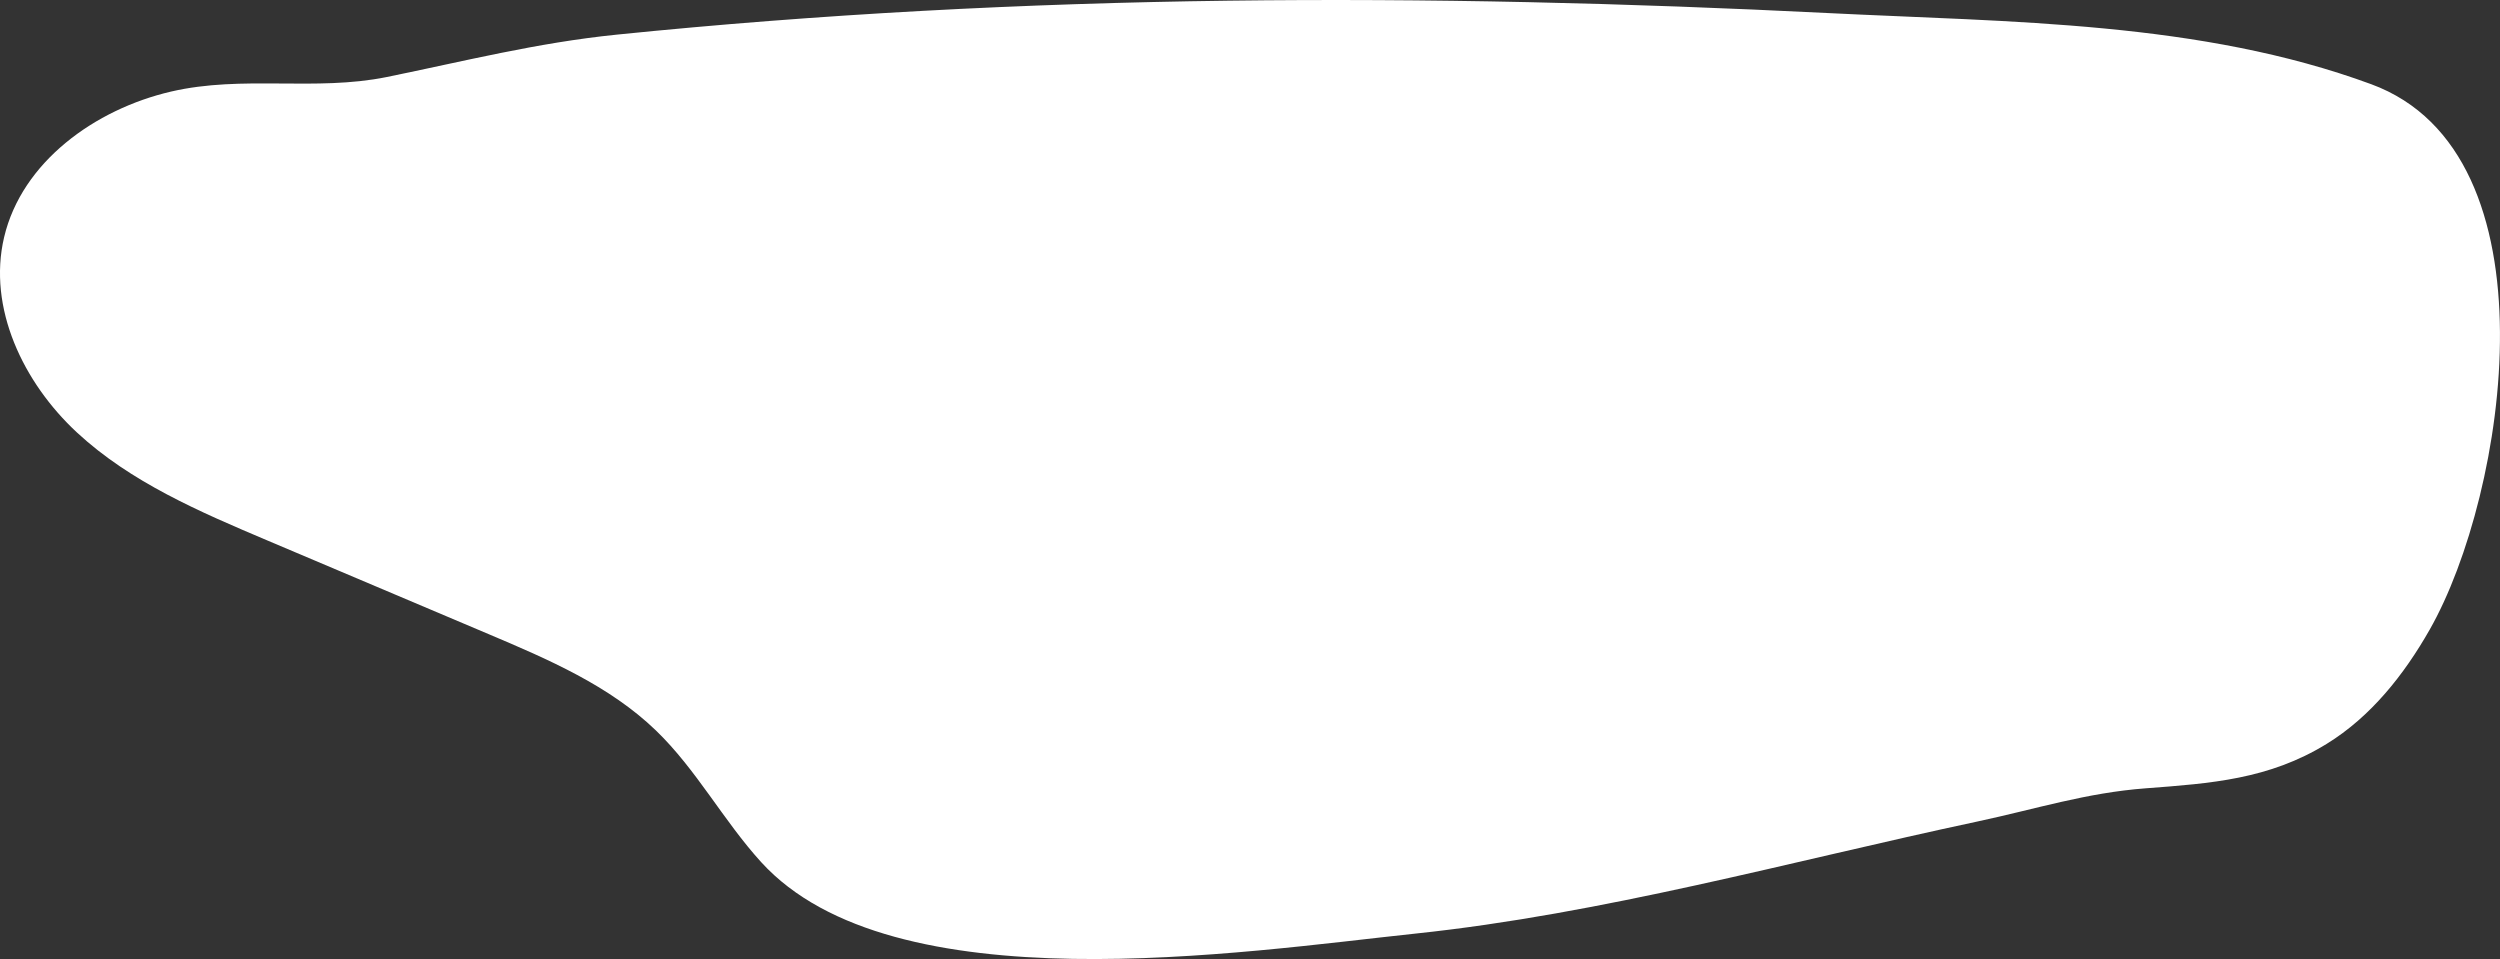 <?xml version="1.0" encoding="UTF-8"?><svg id="_レイヤー_2" xmlns="http://www.w3.org/2000/svg" viewBox="0 0 581.15 222.95"><rect x="0" y="0" width="581.15" height="222.95" fill="#333333" stroke="none"/><defs><style>.cls-1{fill:#fff;}</style></defs><g id="_イラスト"><path class="cls-1" d="m394.11,205.82c-21.59,4.73-43.27,8.9-65.05,11.2-40.2,4.26-121.57,16.96-152.12-16.61-8.81-9.68-15.04-21.51-24.46-30.6-10.81-10.43-25.05-16.54-38.94-22.42-17.13-7.25-34.25-14.5-51.38-21.75-15.73-6.66-31.8-13.54-44.27-25.1C5.43,88.98-2.93,71.59.96,55.13c4.13-17.49,21.12-29.74,38.83-33.85,16.64-3.86,33.49,0,50.09-3.37,18.06-3.68,34.85-7.96,53.5-9.86C190.59,3.25,238.03.77,285.47.16c46.48-.6,92.96.55,139.33,2.87,42.79,2.14,86.66,1.91,126.43,16.55,43.72,16.1,31.52,95.27,13.57,126.8-5.94,10.44-13.65,20.21-23.94,26.54-13.42,8.26-26.94,9.19-42.06,10.33-13.81,1.04-25.47,4.8-39.14,7.72-21.74,4.63-43.6,10.04-65.55,14.85Z"/></g></svg>